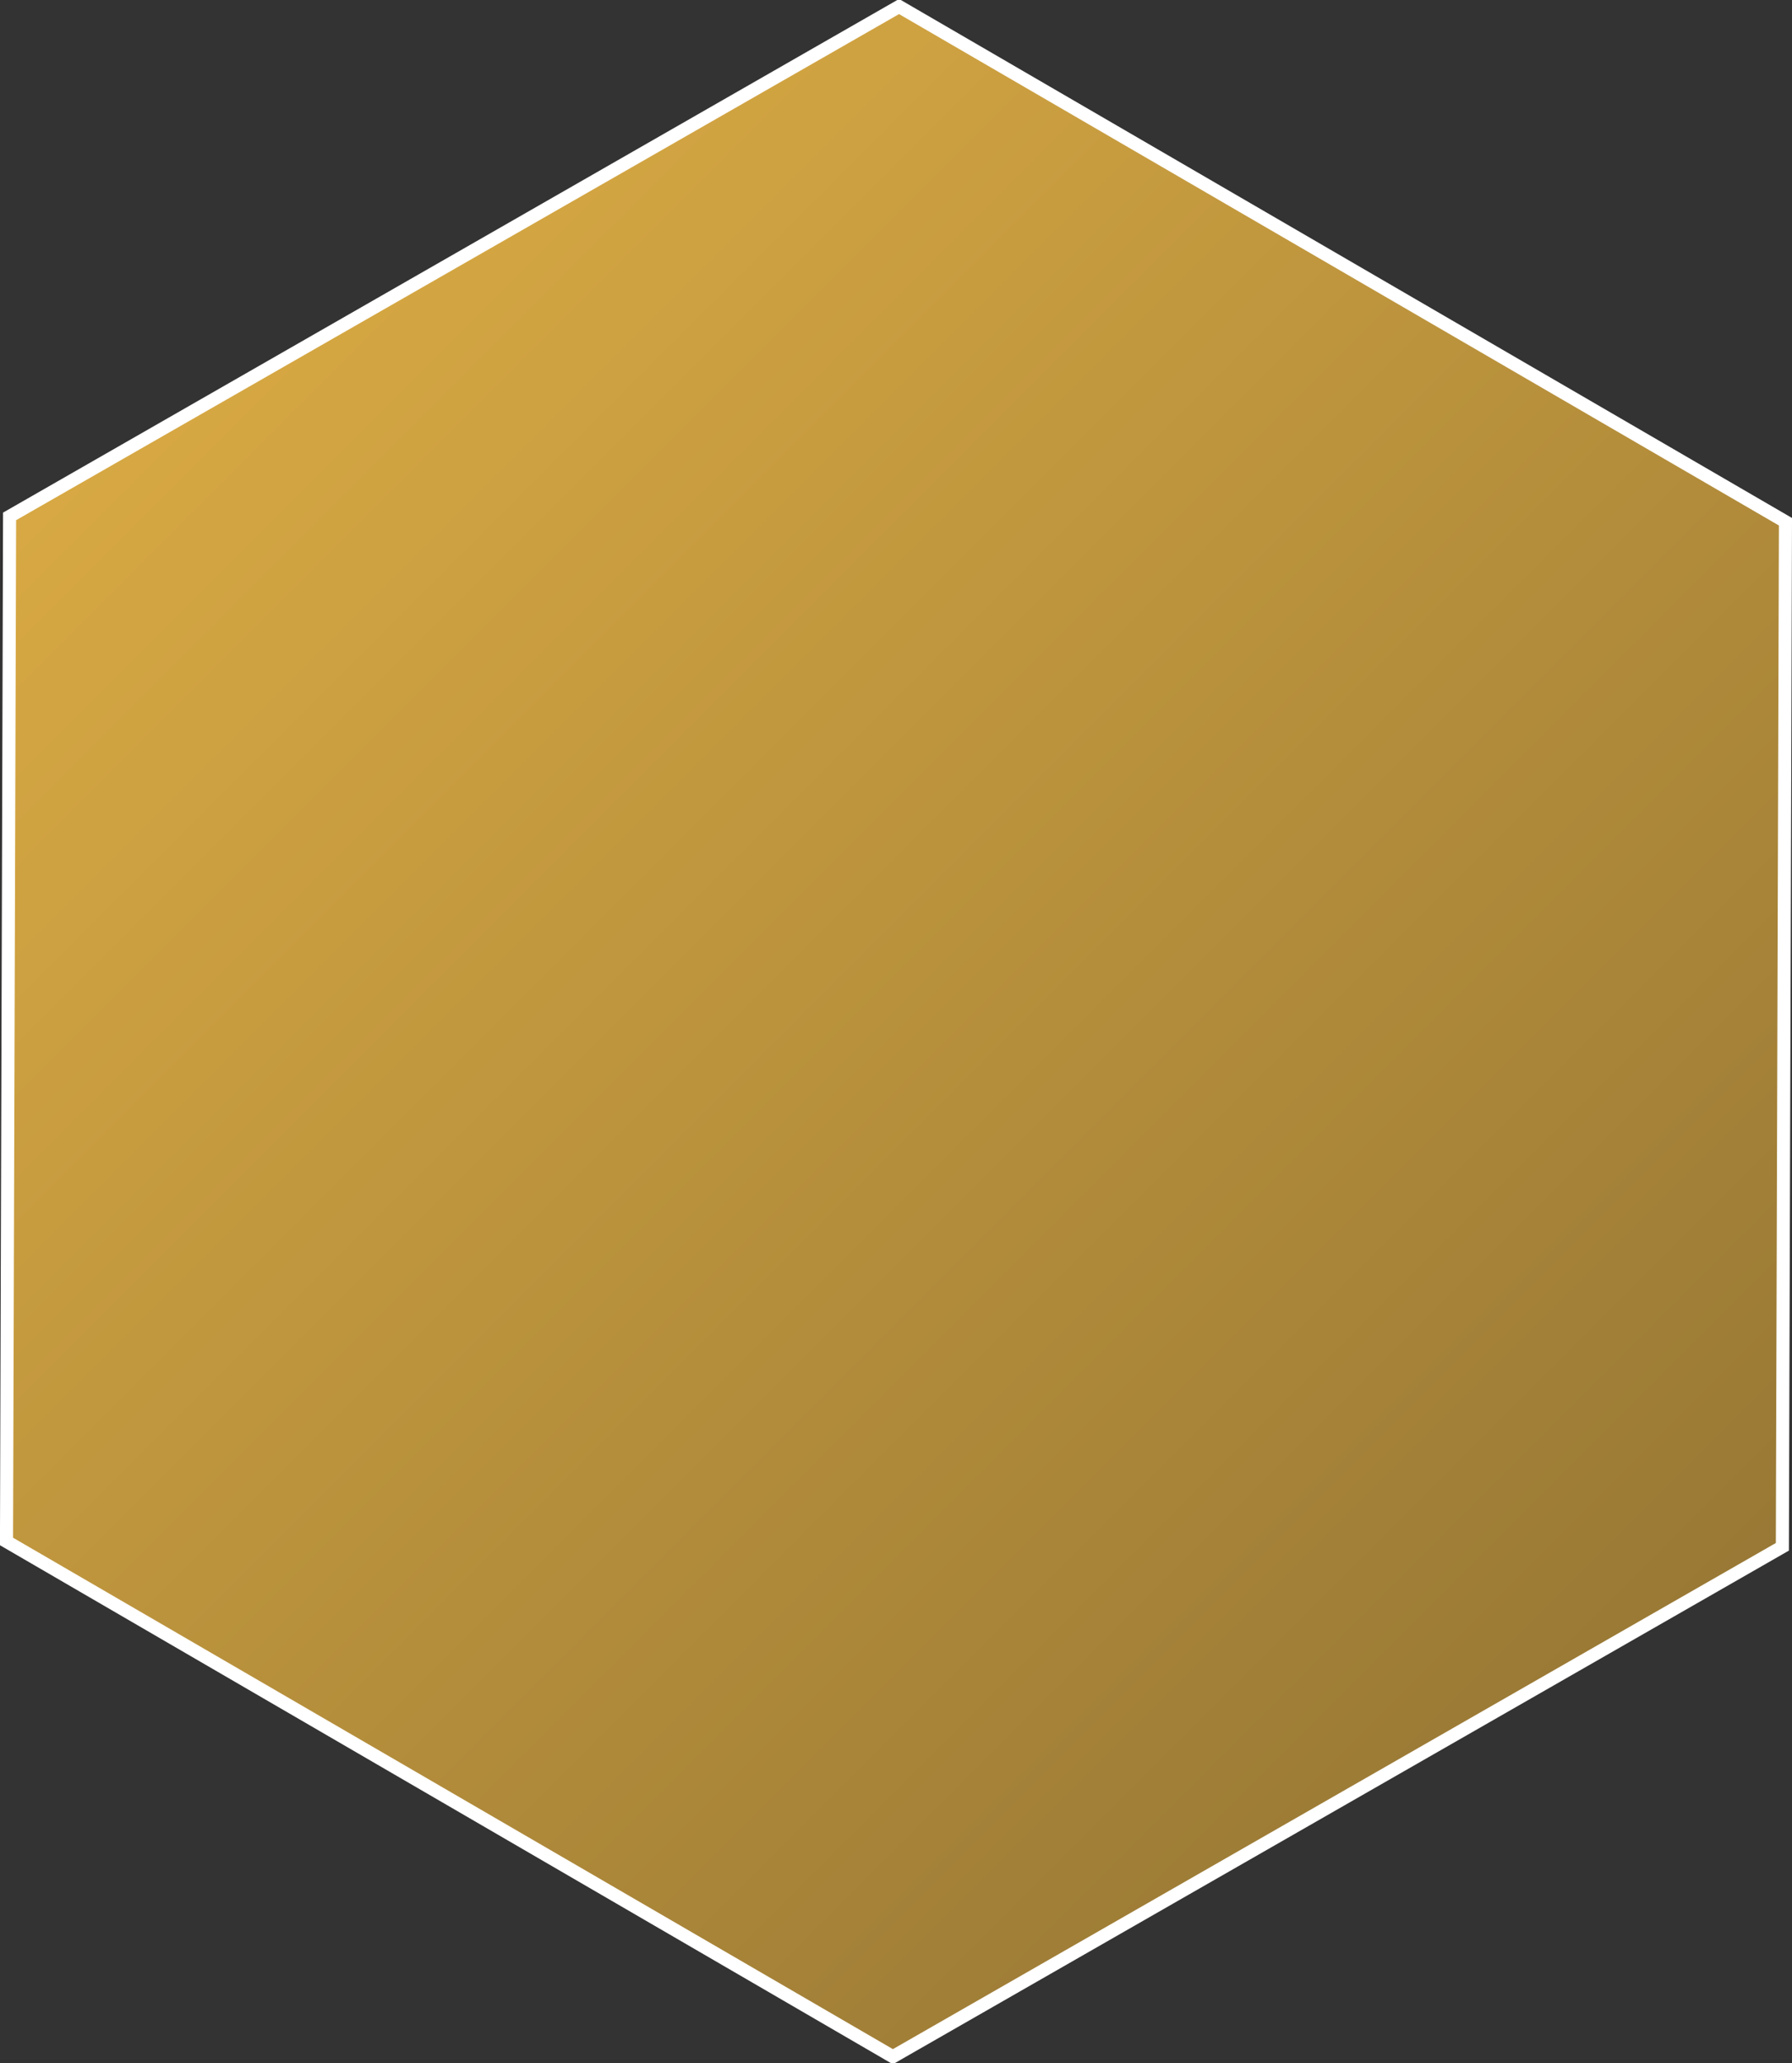<svg xmlns="http://www.w3.org/2000/svg" xmlns:xlink="http://www.w3.org/1999/xlink" width="410.969" height="473" viewBox="0 0 410.969 473">
  <rect x="0" y="0" width="410.969" height="473" fill="#333333" stroke="none"/>
  <defs>
    <style>
      .cls-1 {
        stroke: #fff;
        stroke-width: 3px;
        fill-rule: evenodd;
        fill: url(#linear-gradient);
      }
    </style>
    <linearGradient id="linear-gradient" x1="718.031" y1="455.046" x2="1126" y2="863.015" gradientUnits="userSpaceOnUse">
      <stop offset="0" stop-color="#e0af45"/>
      <stop offset="1" stop-color="#907233"/>
    </linearGradient>
  </defs>
  <path id="svg-hanicom-construction-border.svg" class="cls-1" d="M922.717,424.027L1126,542.138l-0.71,235L921.3,894.027,718.022,775.915l0.707-235Z" transform="translate(-716.531 -422.531)"/>
</svg>
